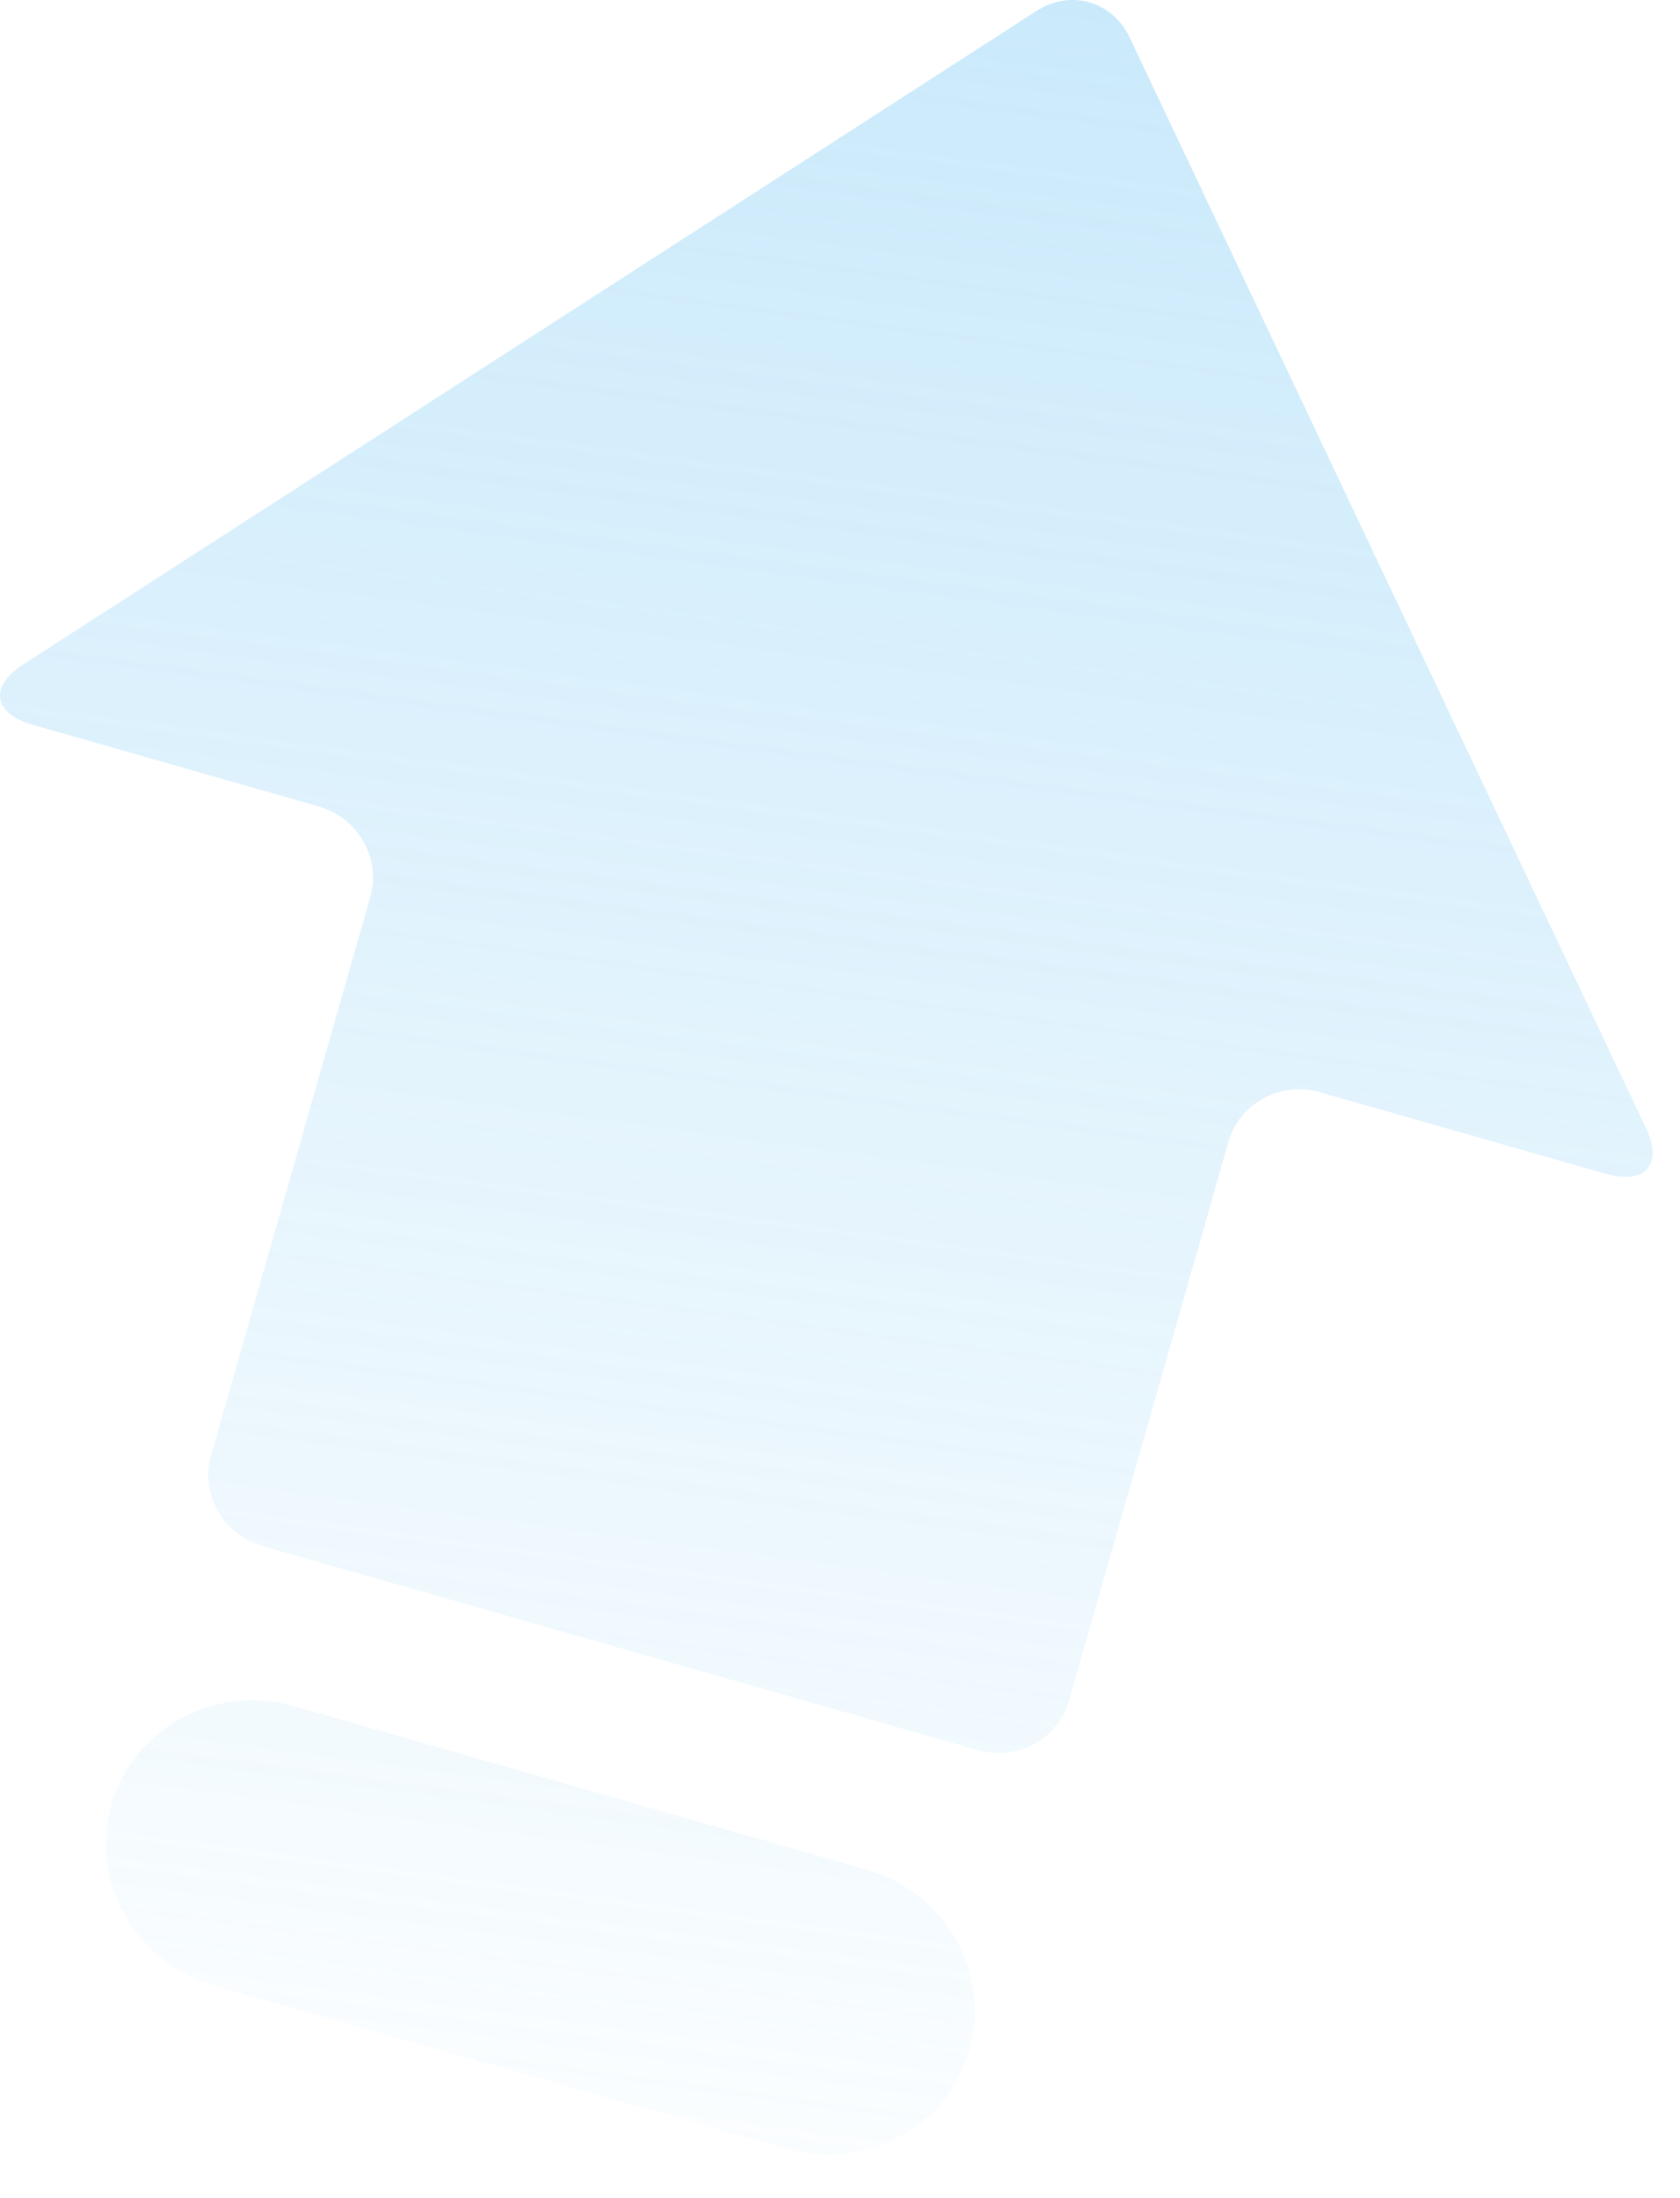 <svg width="26" height="34" viewBox="0 0 26 34" fill="none" xmlns="http://www.w3.org/2000/svg">
<path d="M16.043 0.168C16.566 -0.169 17.215 0.016 17.482 0.579L25.474 17.449C25.741 18.011 25.463 18.331 24.854 18.157L20.427 16.894C19.817 16.721 19.181 17.064 19.012 17.659L16.545 26.305C16.375 26.9 15.74 27.244 15.13 27.07L4.063 23.913C3.453 23.739 3.095 23.111 3.265 22.516L5.731 13.871C5.901 13.275 5.542 12.648 4.933 12.474L0.505 11.211C-0.104 11.037 -0.171 10.619 0.352 10.282L16.043 0.168Z" fill="url(#paint0_linear_1527_11594)" fill-opacity="0.7"/>
<path d="M4.611 26.407L13.348 28.899C13.367 28.904 13.387 28.91 13.407 28.915C14.63 29.265 15.345 30.514 15.004 31.708C14.663 32.903 13.397 33.587 12.174 33.238L3.32 30.713C2.096 30.364 1.382 29.114 1.723 27.92C2.064 26.725 3.33 26.041 4.553 26.39C4.573 26.395 4.592 26.401 4.611 26.407Z" fill="url(#paint1_linear_1527_11594)" fill-opacity="0.7"/>
<defs>
<linearGradient id="paint0_linear_1527_11594" x1="8.944" y1="35.902" x2="15.089" y2="-9.75" gradientUnits="userSpaceOnUse">
<stop stop-color="#6DC4F4" stop-opacity="0"/>
<stop offset="1" stop-color="#6DC4F4" stop-opacity="0.65"/>
</linearGradient>
<linearGradient id="paint1_linear_1527_11594" x1="8.944" y1="35.902" x2="15.089" y2="-9.75" gradientUnits="userSpaceOnUse">
<stop stop-color="#6DC4F4" stop-opacity="0"/>
<stop offset="1" stop-color="#6DC4F4" stop-opacity="0.65"/>
</linearGradient>
</defs>
</svg>
